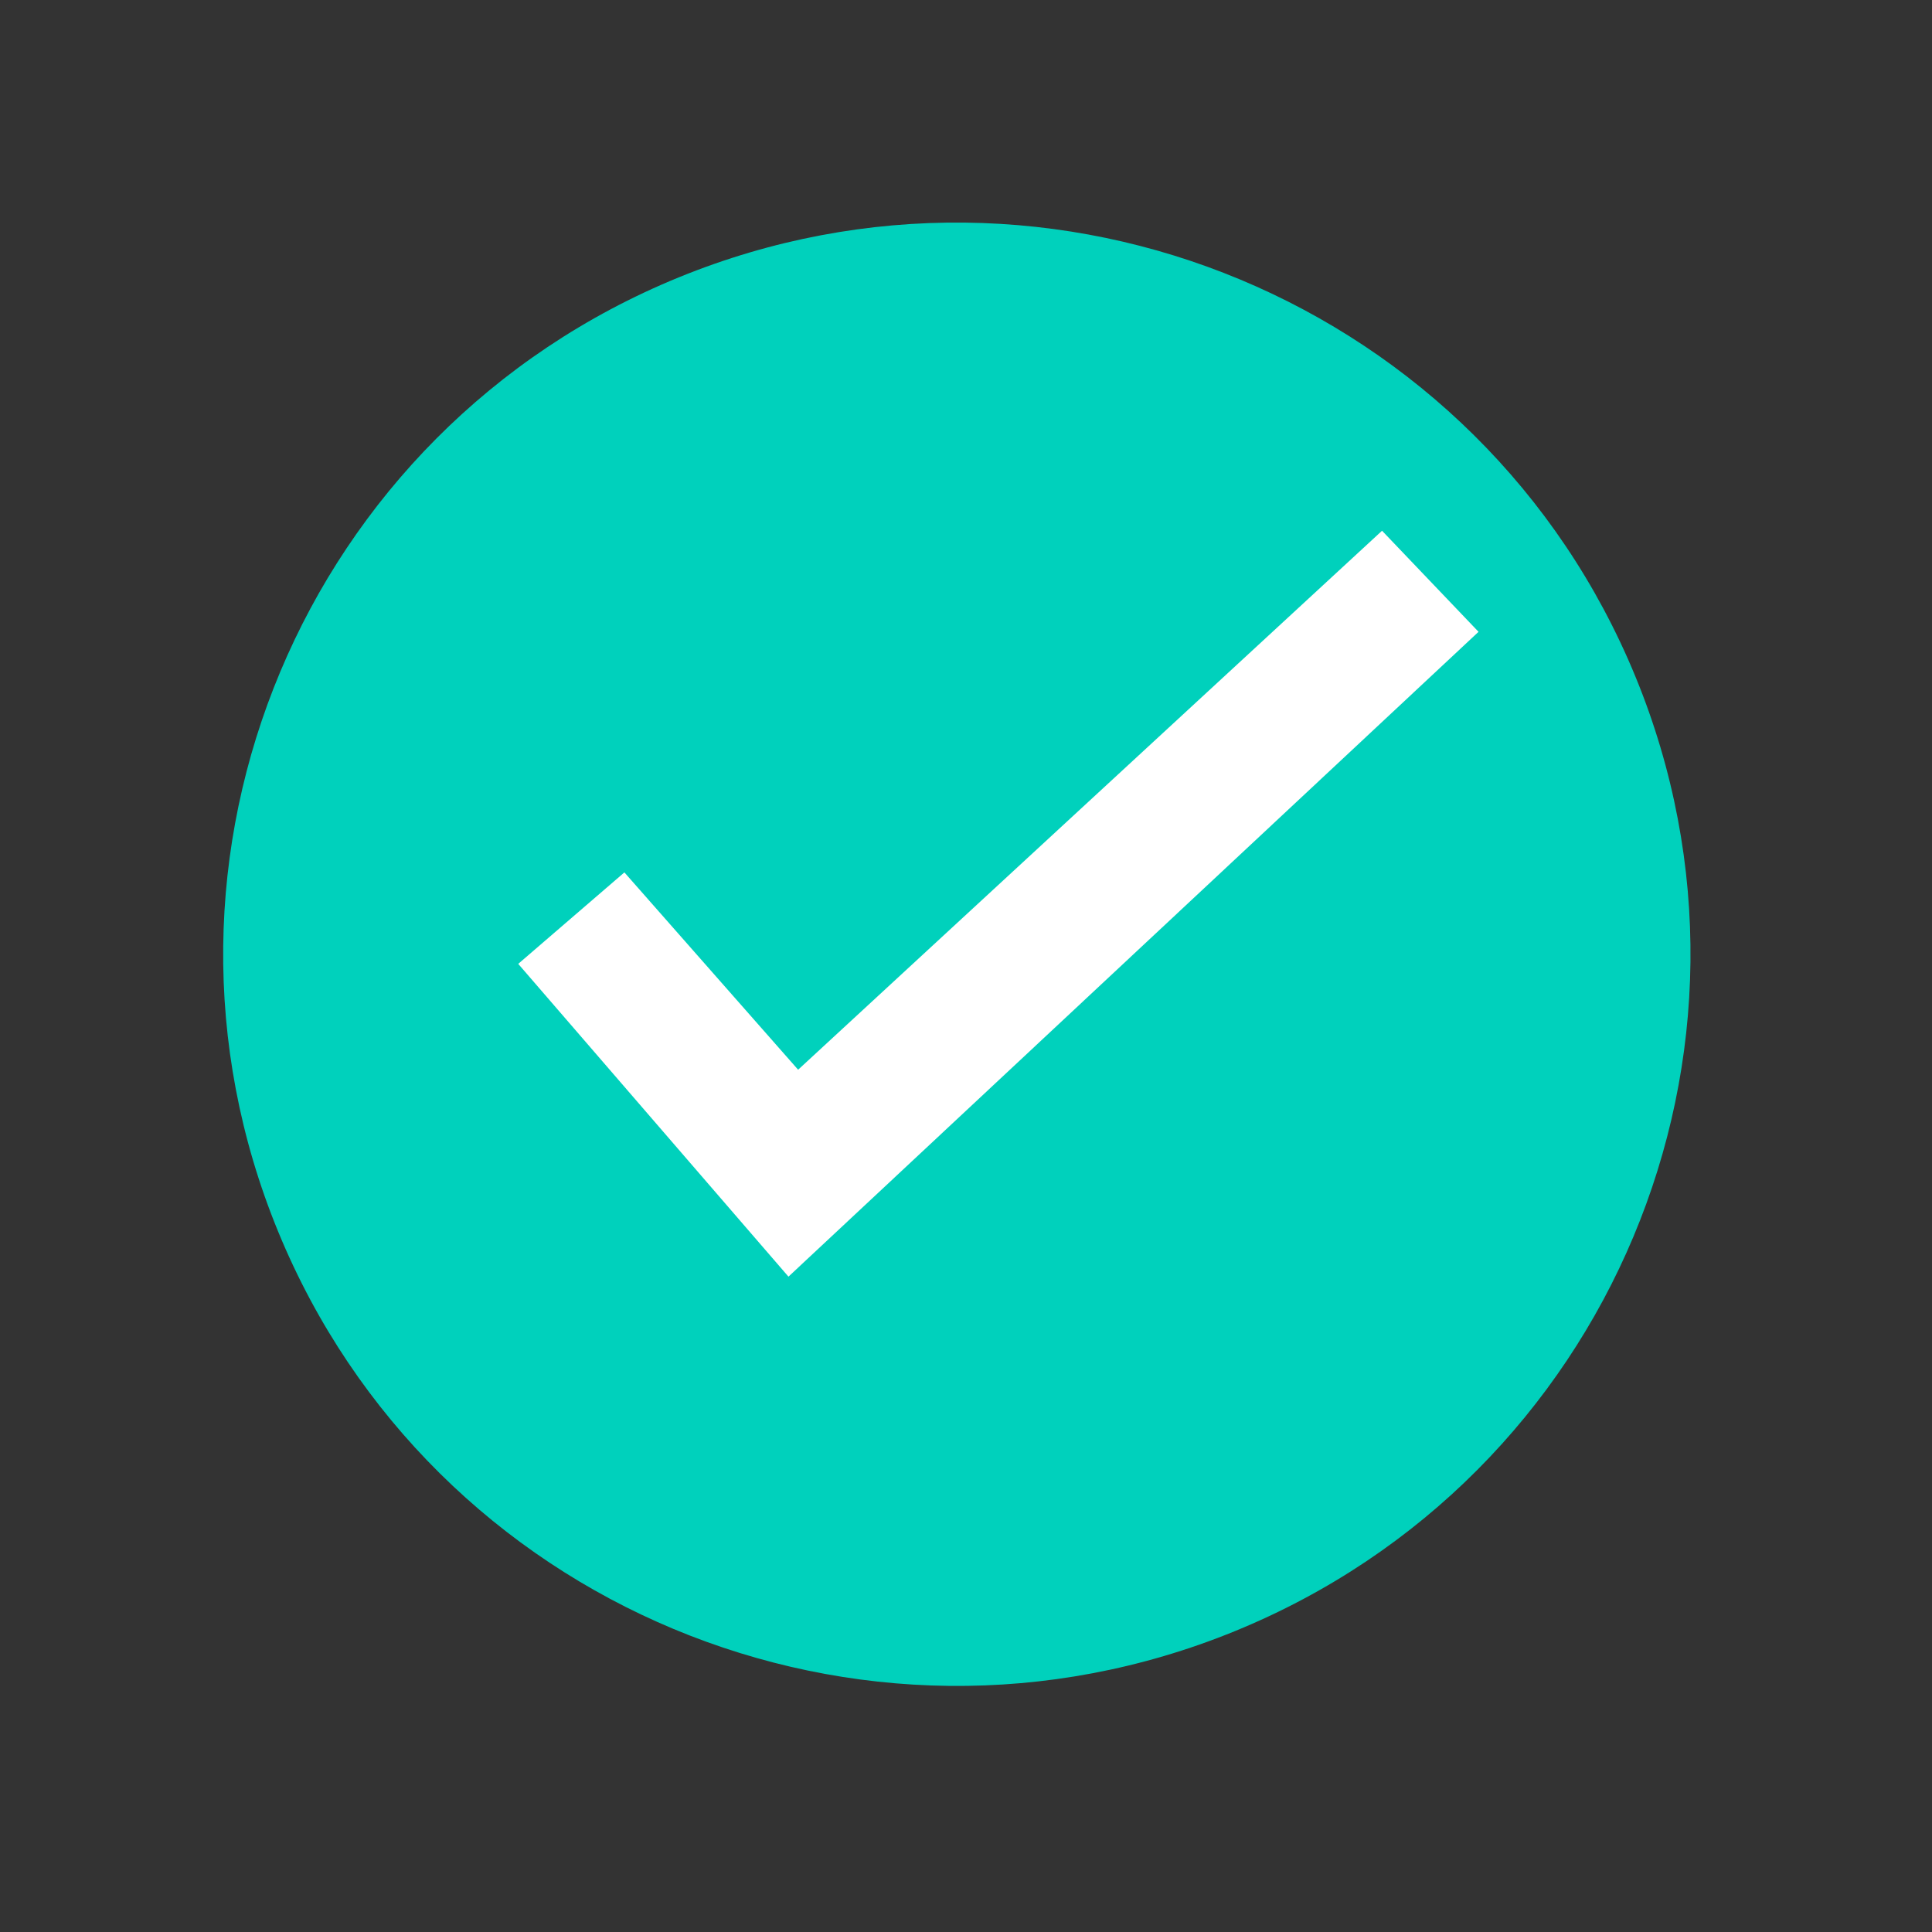 <?xml version="1.0" encoding="utf-8"?>
<svg xmlns="http://www.w3.org/2000/svg" fill="none" height="100%" overflow="visible" preserveAspectRatio="none" style="display: block;" viewBox="0 0 38 38" width="100%">
<rect x="0" y="0" width="38" height="38" fill="#333333" stroke="none"/>
<g id="check">
<path d="M24.29 32.082C31.663 29.068 35.19 20.665 32.169 13.313C29.148 5.96 20.722 2.443 13.349 5.456C5.977 8.469 2.449 16.872 5.471 24.224C8.492 31.577 16.918 35.095 24.29 32.082Z" fill="#00D1BC" id="Vector"/>
<g id="Group">
<path d="M15.508 25.11L10.193 18.958L12.281 17.159L15.698 21.04L27.183 10.439L29.081 12.427L15.508 25.11Z" fill="white" id="Vector_2"/>
</g>
</g>
</svg>